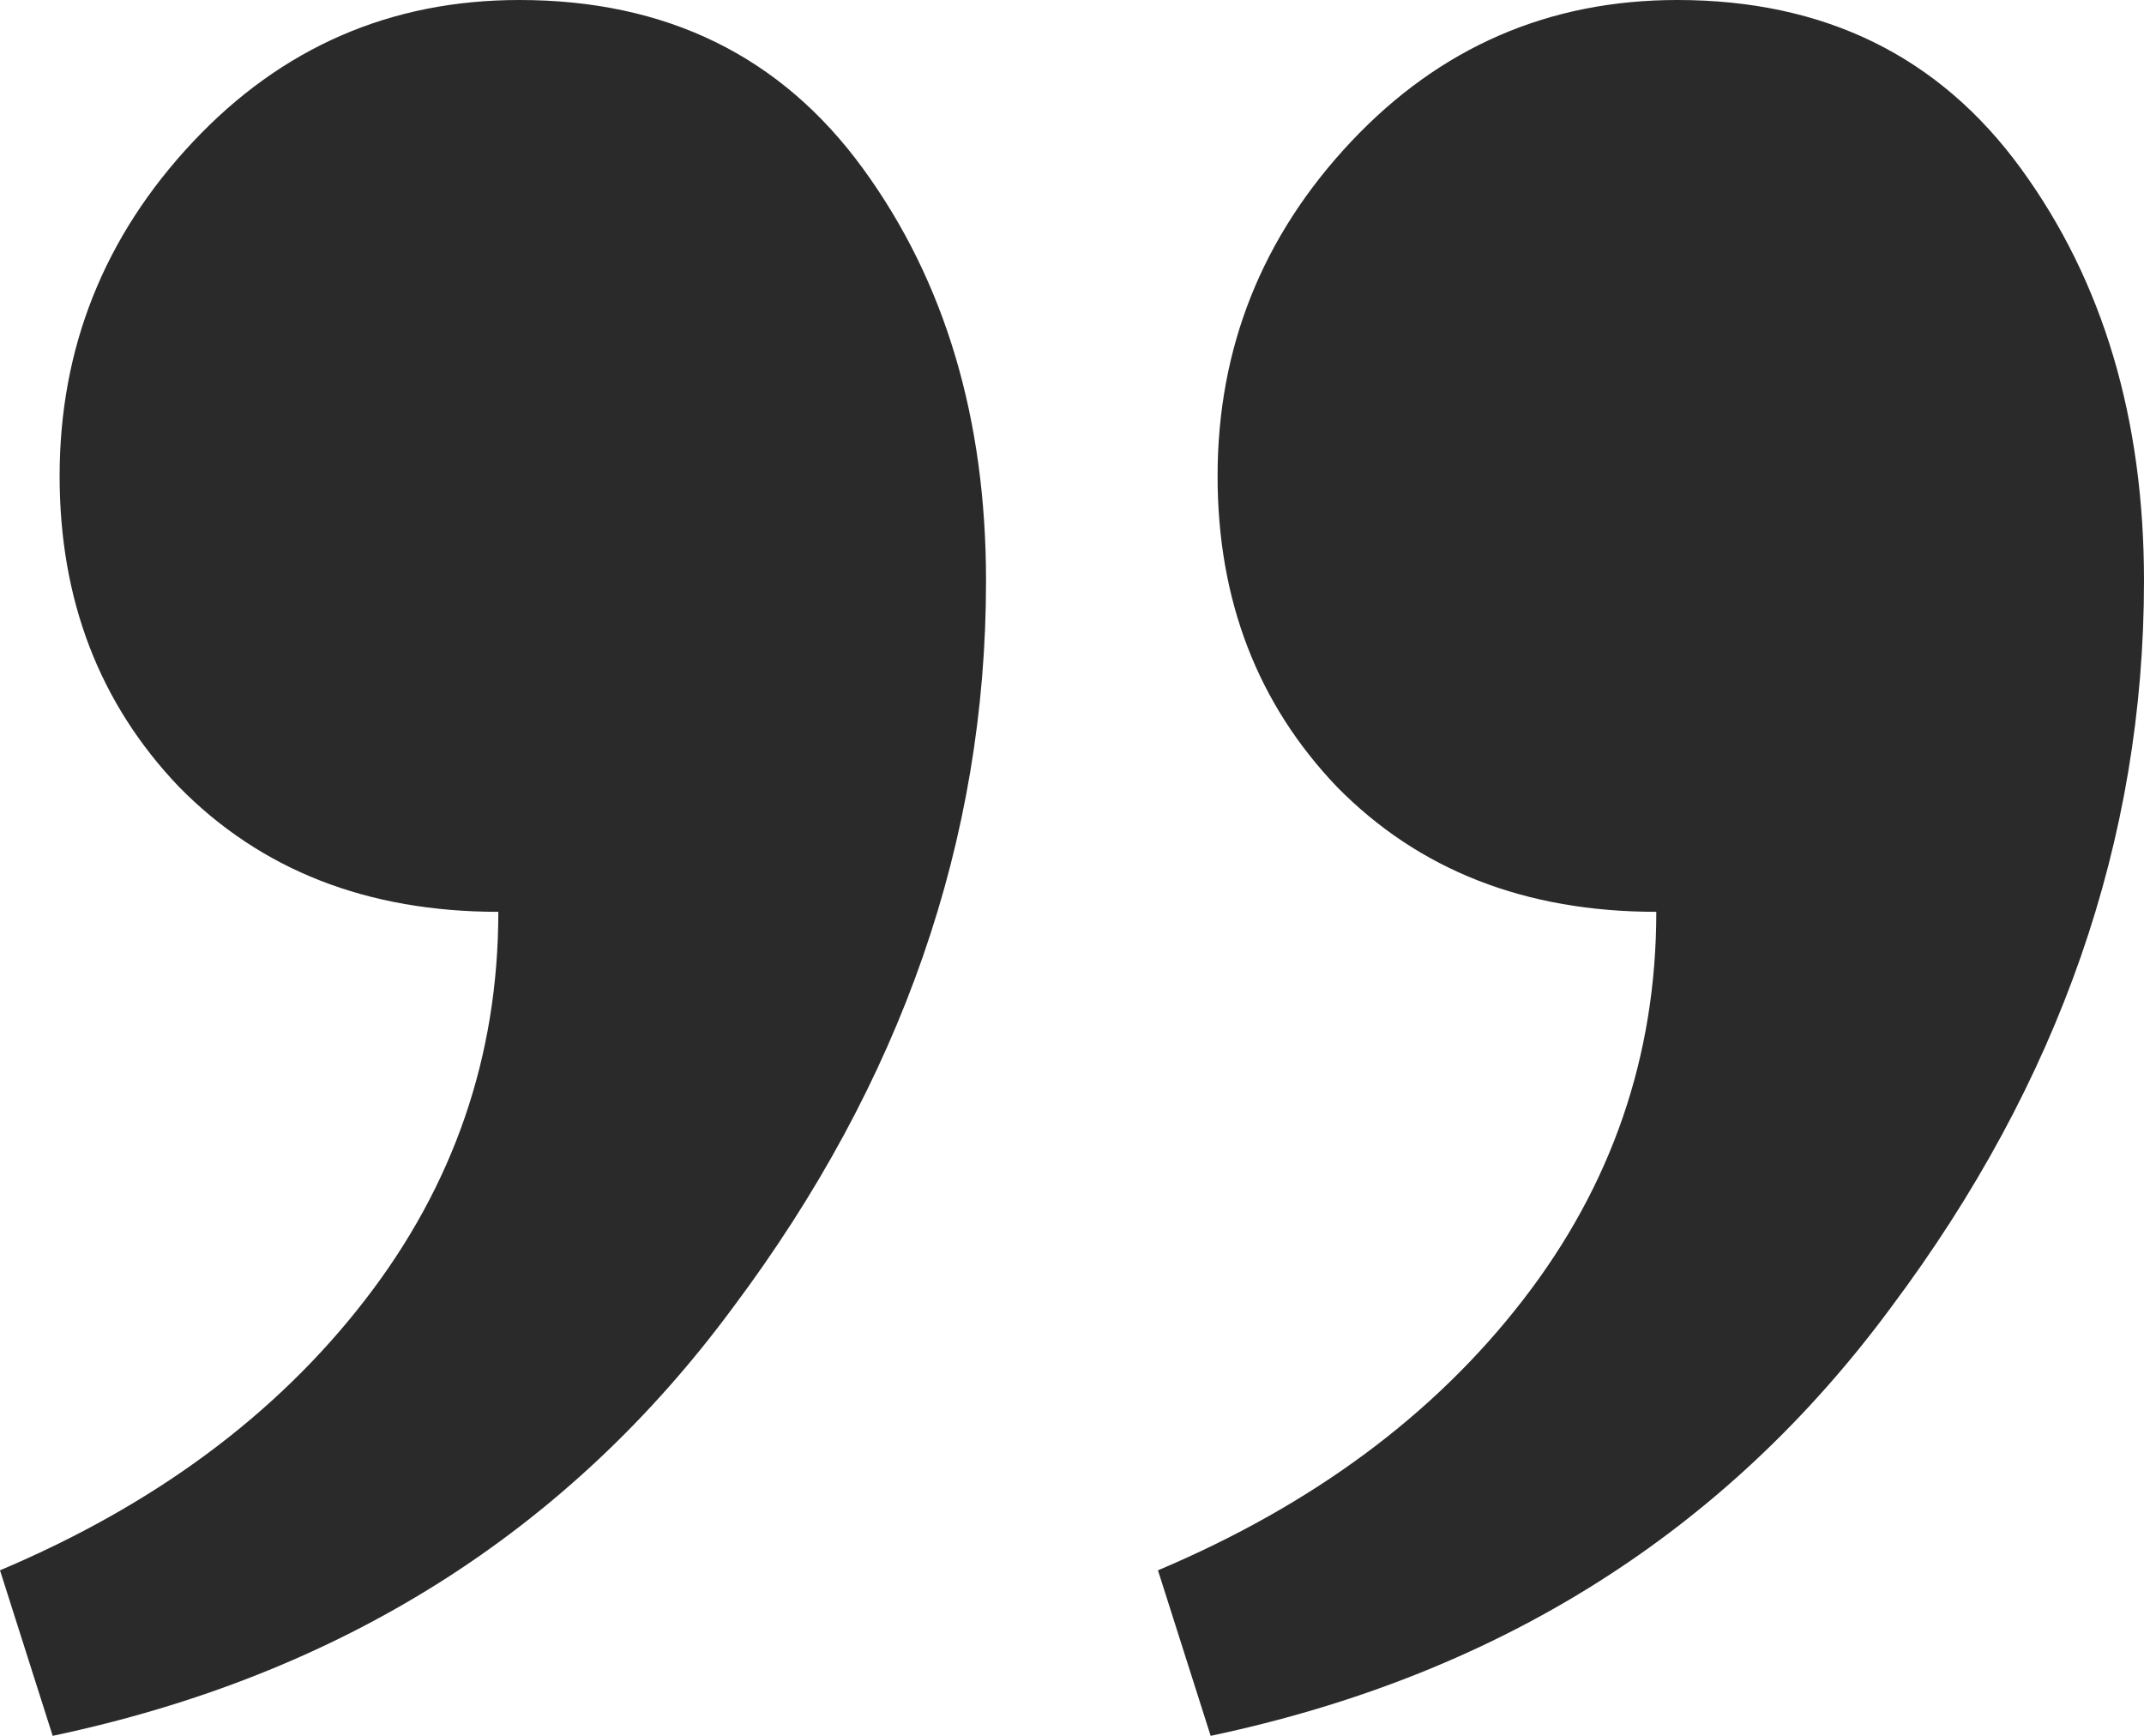 <?xml version="1.0" encoding="UTF-8"?> <svg xmlns="http://www.w3.org/2000/svg" width="21" height="17" viewBox="0 0 21 17" fill="none"><path d="M3.574 12.733C4.445 11.609 4.881 10.341 4.881 8.93C3.597 8.93 2.555 8.522 1.753 7.706C0.974 6.89 0.584 5.876 0.584 4.663C0.584 3.407 1.02 2.315 1.89 1.389C2.761 0.463 3.827 0 5.087 0C6.53 0 7.653 0.551 8.455 1.654C9.257 2.756 9.658 4.101 9.658 5.689C9.658 8.224 8.833 10.595 7.183 12.8C5.556 15.005 3.334 16.405 0.516 17L0 15.379C1.512 14.74 2.704 13.858 3.574 12.733ZM14.916 12.733C15.787 11.609 16.223 10.341 16.223 8.93C14.939 8.93 13.897 8.522 13.095 7.706C12.316 6.89 11.926 5.876 11.926 4.663C11.926 3.407 12.362 2.315 13.232 1.389C14.103 0.463 15.169 0 16.429 0C17.872 0 18.995 0.551 19.797 1.654C20.599 2.756 21 4.101 21 5.689C21 8.224 20.175 10.595 18.525 12.8C16.898 15.005 14.676 16.405 11.858 17L11.342 15.379C12.854 14.74 14.046 13.858 14.916 12.733Z" fill="#2A2A2A"></path></svg> 